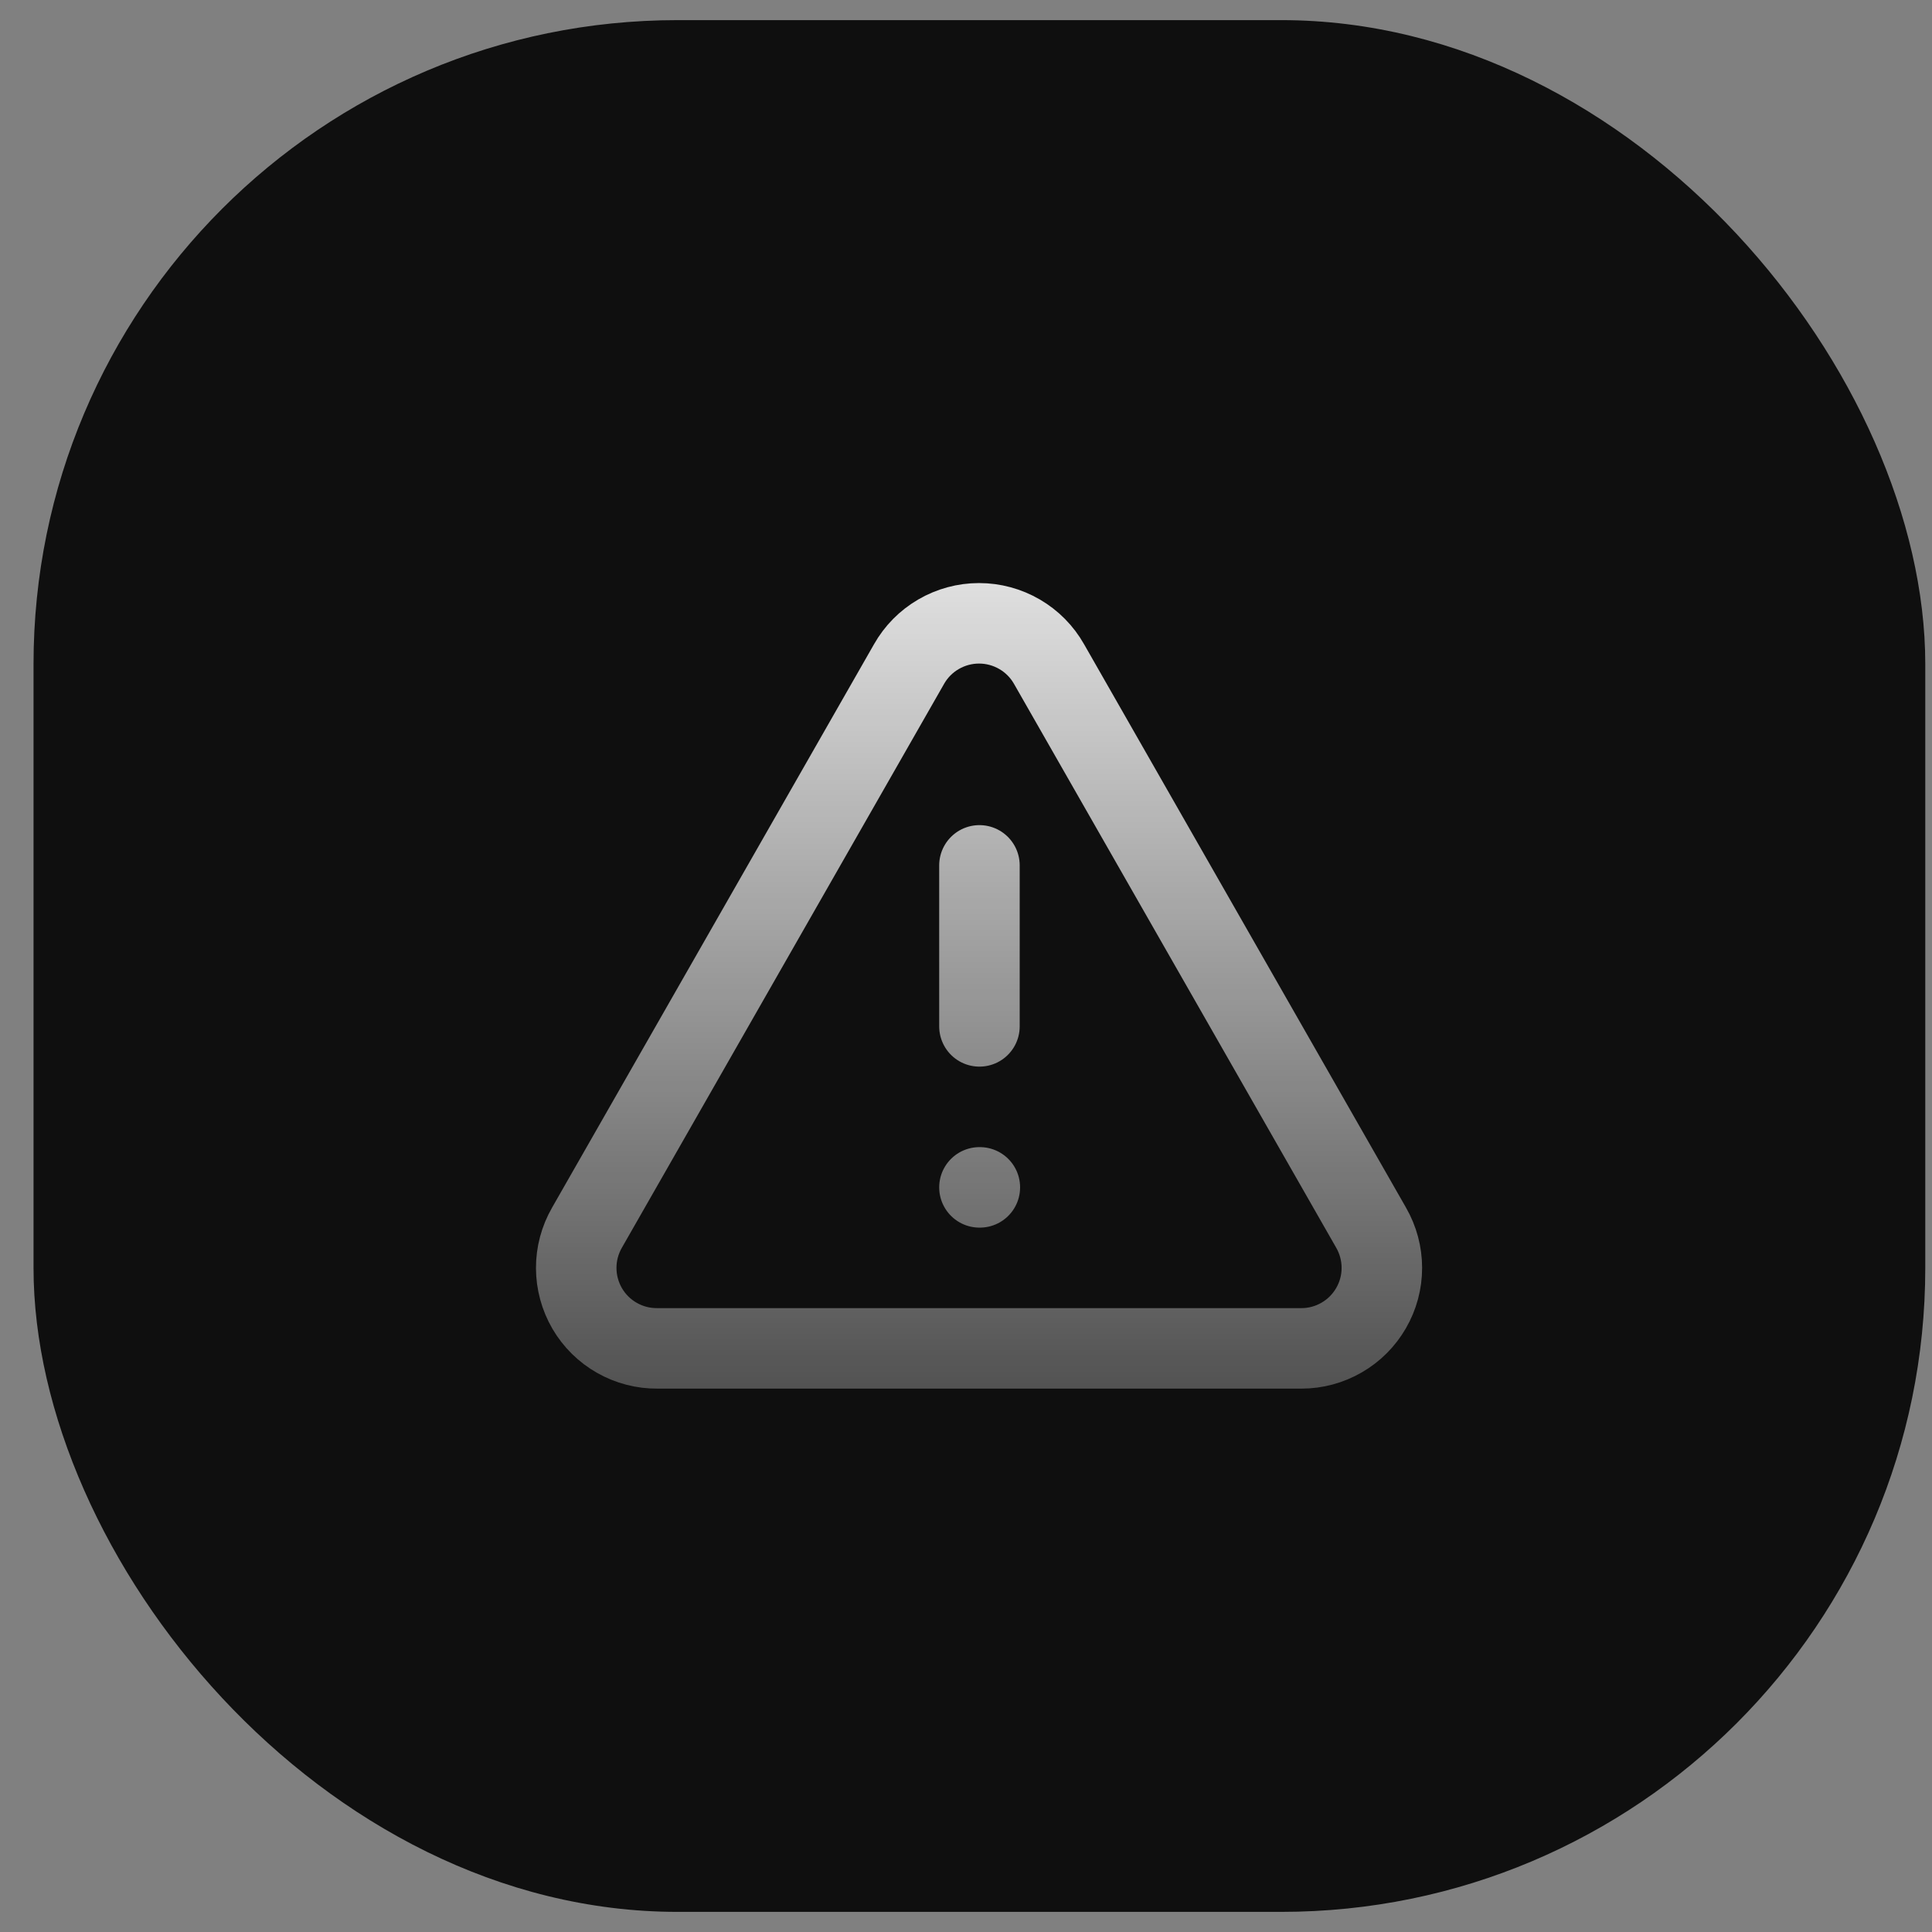 <svg width="48" height="48" viewBox="0 0 48 48" fill="none" xmlns="http://www.w3.org/2000/svg">
<rect x="0" y="0" width="48" height="48" fill="#808080" stroke="none"/>
<rect x="0.833" y="0.5" width="47" height="47" rx="16" fill="#0F0F0F"/>
<path d="M24.334 21.5V25.5M24.334 29.5H24.344M34.064 30.5L26.064 16.5C25.89 16.192 25.637 15.936 25.331 15.758C25.025 15.58 24.678 15.486 24.324 15.486C23.97 15.486 23.623 15.58 23.317 15.758C23.011 15.936 22.758 16.192 22.584 16.5L14.584 30.5C14.408 30.806 14.315 31.152 14.316 31.505C14.317 31.857 14.411 32.203 14.588 32.508C14.766 32.813 15.021 33.065 15.328 33.239C15.634 33.413 15.981 33.503 16.334 33.5H32.334C32.685 33.5 33.029 33.407 33.333 33.231C33.637 33.056 33.889 32.803 34.064 32.499C34.24 32.195 34.332 31.851 34.332 31.5C34.332 31.149 34.239 30.804 34.064 30.5Z" stroke="url(#paint0_linear_1_3556)" stroke-width="2" stroke-linecap="round" stroke-linejoin="round"/>
<defs>
<linearGradient id="paint0_linear_1_3556" x1="24.324" y1="-8.245" x2="24.324" y2="37.214" gradientUnits="userSpaceOnUse">
<stop offset="0.4" stop-color="white"/>
<stop offset="1" stop-color="white" stop-opacity="0.2"/>
</linearGradient>
</defs>
</svg>
